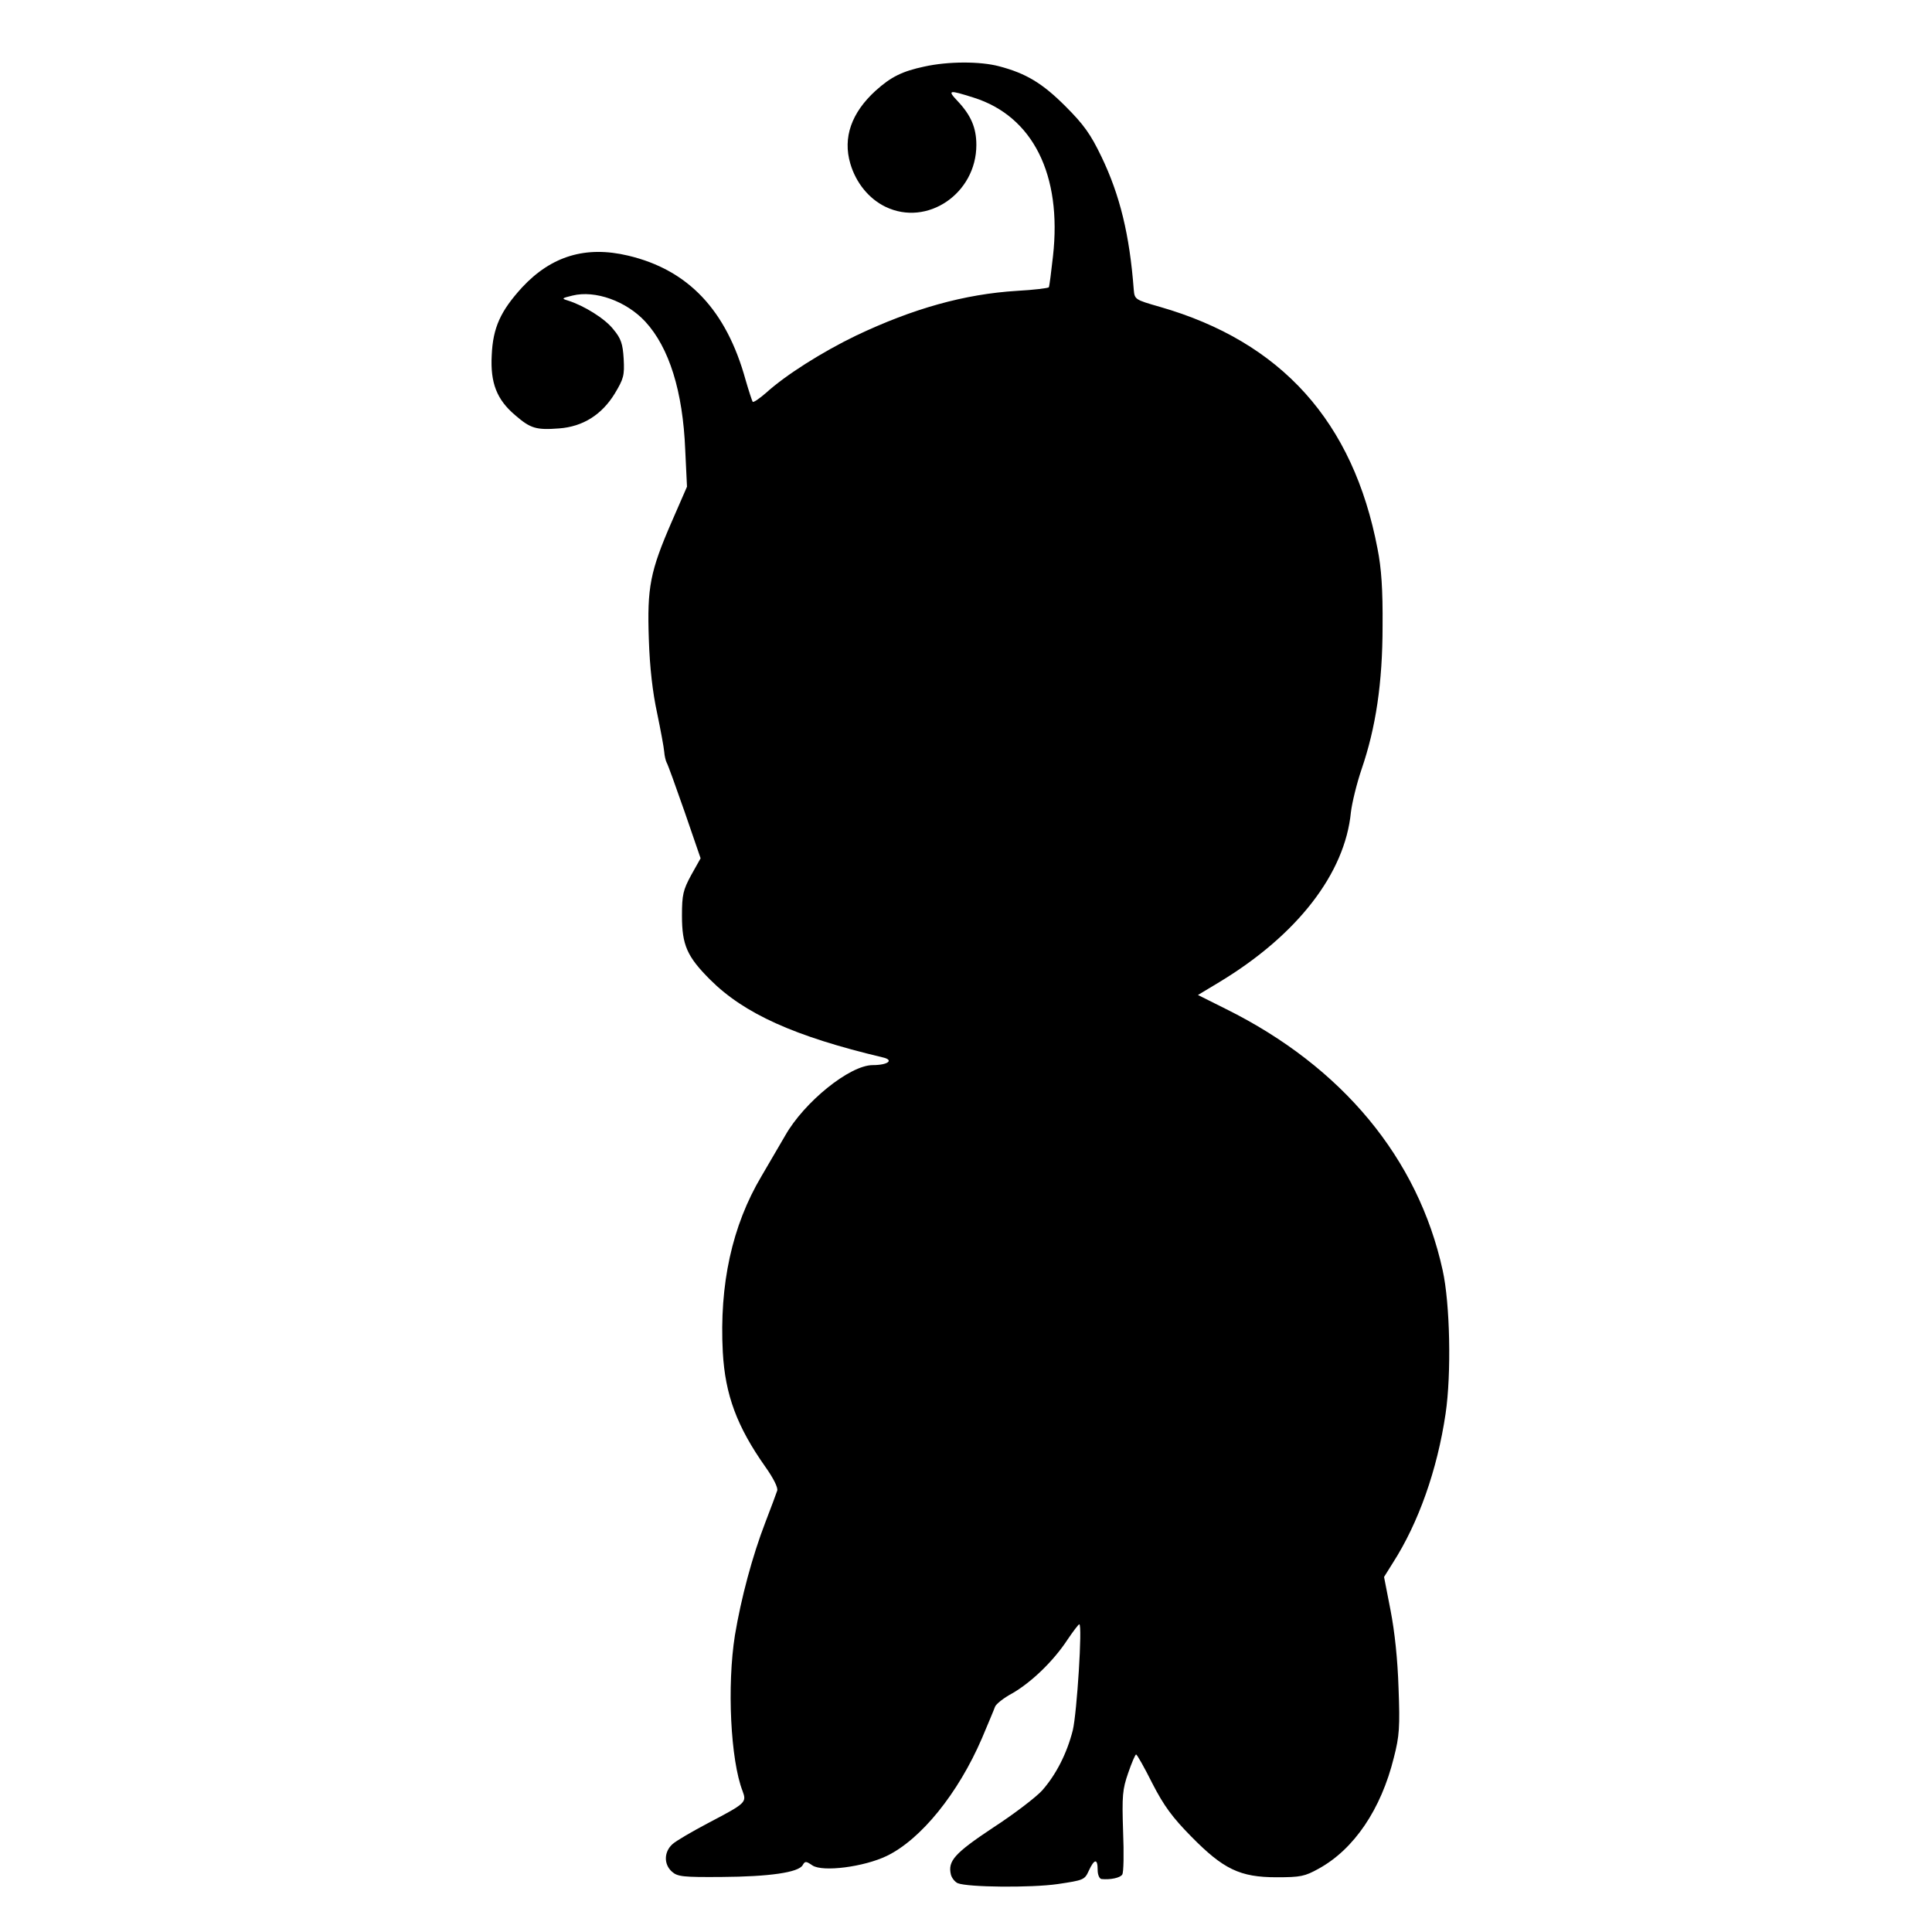 <?xml version="1.0" standalone="no"?>
<!DOCTYPE svg PUBLIC "-//W3C//DTD SVG 20010904//EN"
 "http://www.w3.org/TR/2001/REC-SVG-20010904/DTD/svg10.dtd">
<svg version="1.0" xmlns="http://www.w3.org/2000/svg"
 width="653pt" height="653pt" viewBox="0 0 653 653"
 preserveAspectRatio="xMidYMid meet">
<g transform="translate(0,653) scale(0.1,-0.1)"
fill="#000000" stroke="none">
<path d="M3124 6305 c-75 -16 -113 -35 -165 -82 -81 -74 -111 -158 -85 -246
19 -65 63 -119 119 -146 141 -68 307 45 307 209 0 58 -18 100 -63 148 -36 38
-31 39 54 12 200 -63 299 -261 268 -536 -6 -54 -12 -101 -14 -105 -3 -3 -51
-9 -107 -12 -179 -11 -352 -60 -544 -151 -116 -56 -239 -134 -305 -194 -22
-19 -42 -33 -45 -30 -2 3 -13 36 -24 74 -65 236 -194 372 -397 420 -143 34
-259 -1 -358 -107 -73 -80 -99 -136 -103 -230 -5 -93 17 -150 80 -203 51 -44
70 -50 148 -44 80 6 144 46 188 118 30 50 33 61 30 117 -3 51 -9 69 -35 100
-28 36 -99 80 -153 97 -23 7 -22 8 15 17 77 19 182 -19 246 -88 81 -88 127
-236 135 -433 l6 -125 -51 -117 c-74 -170 -84 -223 -78 -398 3 -96 13 -181 28
-250 12 -58 23 -117 24 -131 1 -14 5 -30 8 -36 4 -6 31 -81 61 -167 l54 -157
-32 -57 c-27 -50 -31 -66 -31 -137 0 -99 17 -138 95 -216 115 -115 285 -192
584 -263 39 -9 17 -26 -34 -26 -78 0 -232 -125 -296 -238 -15 -26 -51 -87 -80
-137 -100 -168 -143 -367 -131 -595 8 -145 48 -252 144 -388 27 -38 43 -70 40
-80 -3 -9 -21 -58 -40 -107 -44 -114 -82 -256 -103 -382 -27 -170 -15 -422 26
-527 14 -38 11 -41 -115 -107 -55 -29 -110 -61 -122 -72 -29 -26 -30 -68 -2
-93 19 -17 37 -19 168 -18 160 1 260 15 274 40 8 14 11 14 33 -1 35 -23 174
-5 251 32 116 56 242 212 322 398 21 50 41 97 44 106 3 9 29 30 59 46 64 37
139 109 186 181 19 28 37 52 40 52 11 0 -8 -299 -22 -358 -20 -79 -57 -151
-104 -204 -20 -22 -94 -79 -165 -125 -131 -87 -154 -113 -143 -159 3 -12 14
-25 23 -29 34 -14 248 -16 338 -3 87 13 91 14 105 45 19 41 30 42 30 3 0 -17
6 -30 13 -31 30 -3 63 4 70 15 5 6 6 72 3 146 -4 121 -2 142 17 197 12 35 24
63 27 63 3 0 28 -44 55 -98 39 -76 68 -115 131 -179 109 -111 165 -138 289
-138 81 0 95 3 142 29 120 66 211 201 254 375 19 73 21 105 16 235 -3 97 -13
191 -27 263 l-22 113 30 48 c86 134 150 314 178 504 20 135 15 373 -10 485
-83 378 -339 687 -731 882 l-96 48 73 44 c263 159 424 367 444 574 4 33 20 98
36 145 48 140 71 291 71 485 1 122 -4 195 -17 260 -82 430 -325 700 -736 818
-84 24 -85 25 -88 58 -14 186 -47 320 -109 449 -37 77 -60 109 -122 171 -78
78 -133 111 -224 135 -64 17 -172 17 -253 -1z"/>
</g>
</svg>
